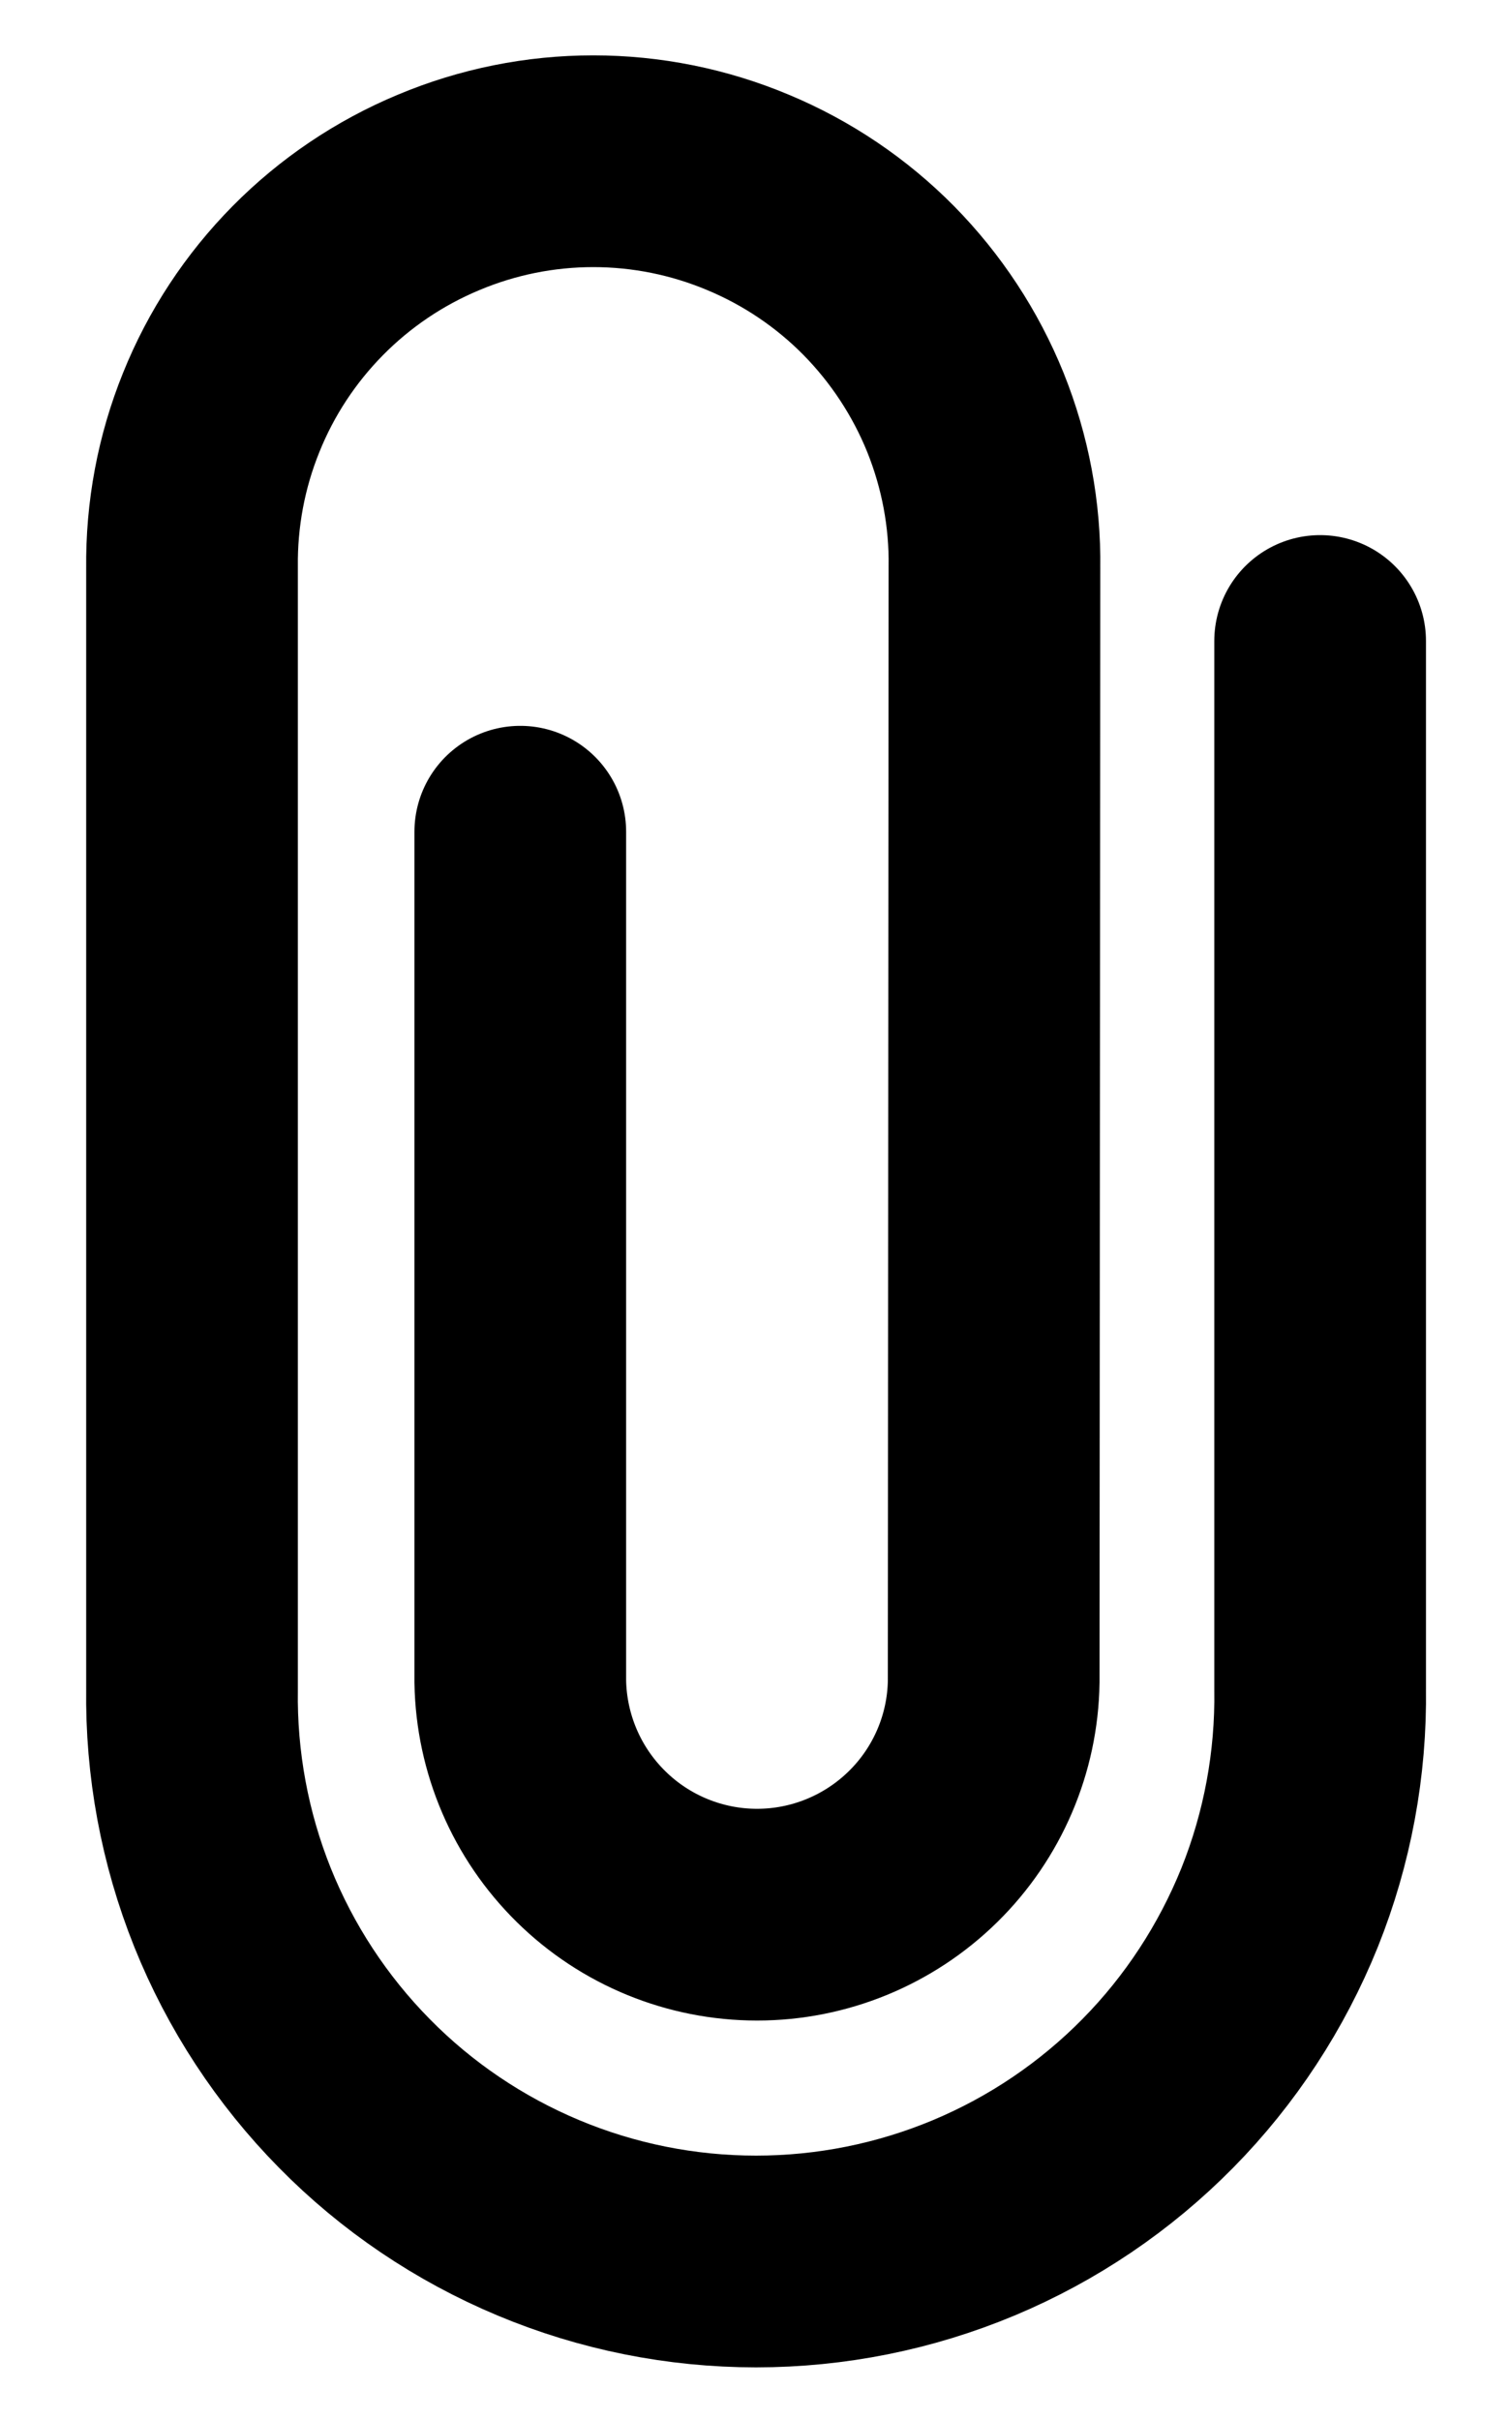 <?xml version="1.0" encoding="UTF-8"?> <svg xmlns="http://www.w3.org/2000/svg" width="10" height="16" viewBox="0 0 10 16" fill="none"><path d="M3.441 5.499V11.118C3.448 11.529 3.616 11.921 3.909 12.209C4.201 12.497 4.596 12.659 5.007 12.659C5.418 12.659 5.812 12.497 6.105 12.209C6.398 11.921 6.566 11.529 6.572 11.118L6.577 3.753C6.582 3.401 6.516 3.053 6.385 2.727C6.253 2.401 6.058 2.105 5.812 1.855C5.565 1.605 5.271 1.407 4.947 1.272C4.623 1.136 4.275 1.066 3.924 1.066C3.572 1.066 3.225 1.136 2.901 1.272C2.577 1.407 2.283 1.605 2.036 1.855C1.789 2.105 1.594 2.401 1.463 2.727C1.331 3.053 1.266 3.401 1.27 3.753V11.167C1.263 11.662 1.354 12.153 1.538 12.612C1.722 13.07 1.996 13.488 2.343 13.84C2.69 14.193 3.104 14.472 3.56 14.663C4.016 14.854 4.506 14.952 5 14.952C5.495 14.952 5.984 14.854 6.441 14.663C6.897 14.472 7.31 14.193 7.658 13.84C8.005 13.488 8.278 13.07 8.463 12.612C8.647 12.153 8.738 11.662 8.731 11.167V4.238" stroke="black" stroke-width="1.4" stroke-miterlimit="10" stroke-linecap="round"></path></svg> 